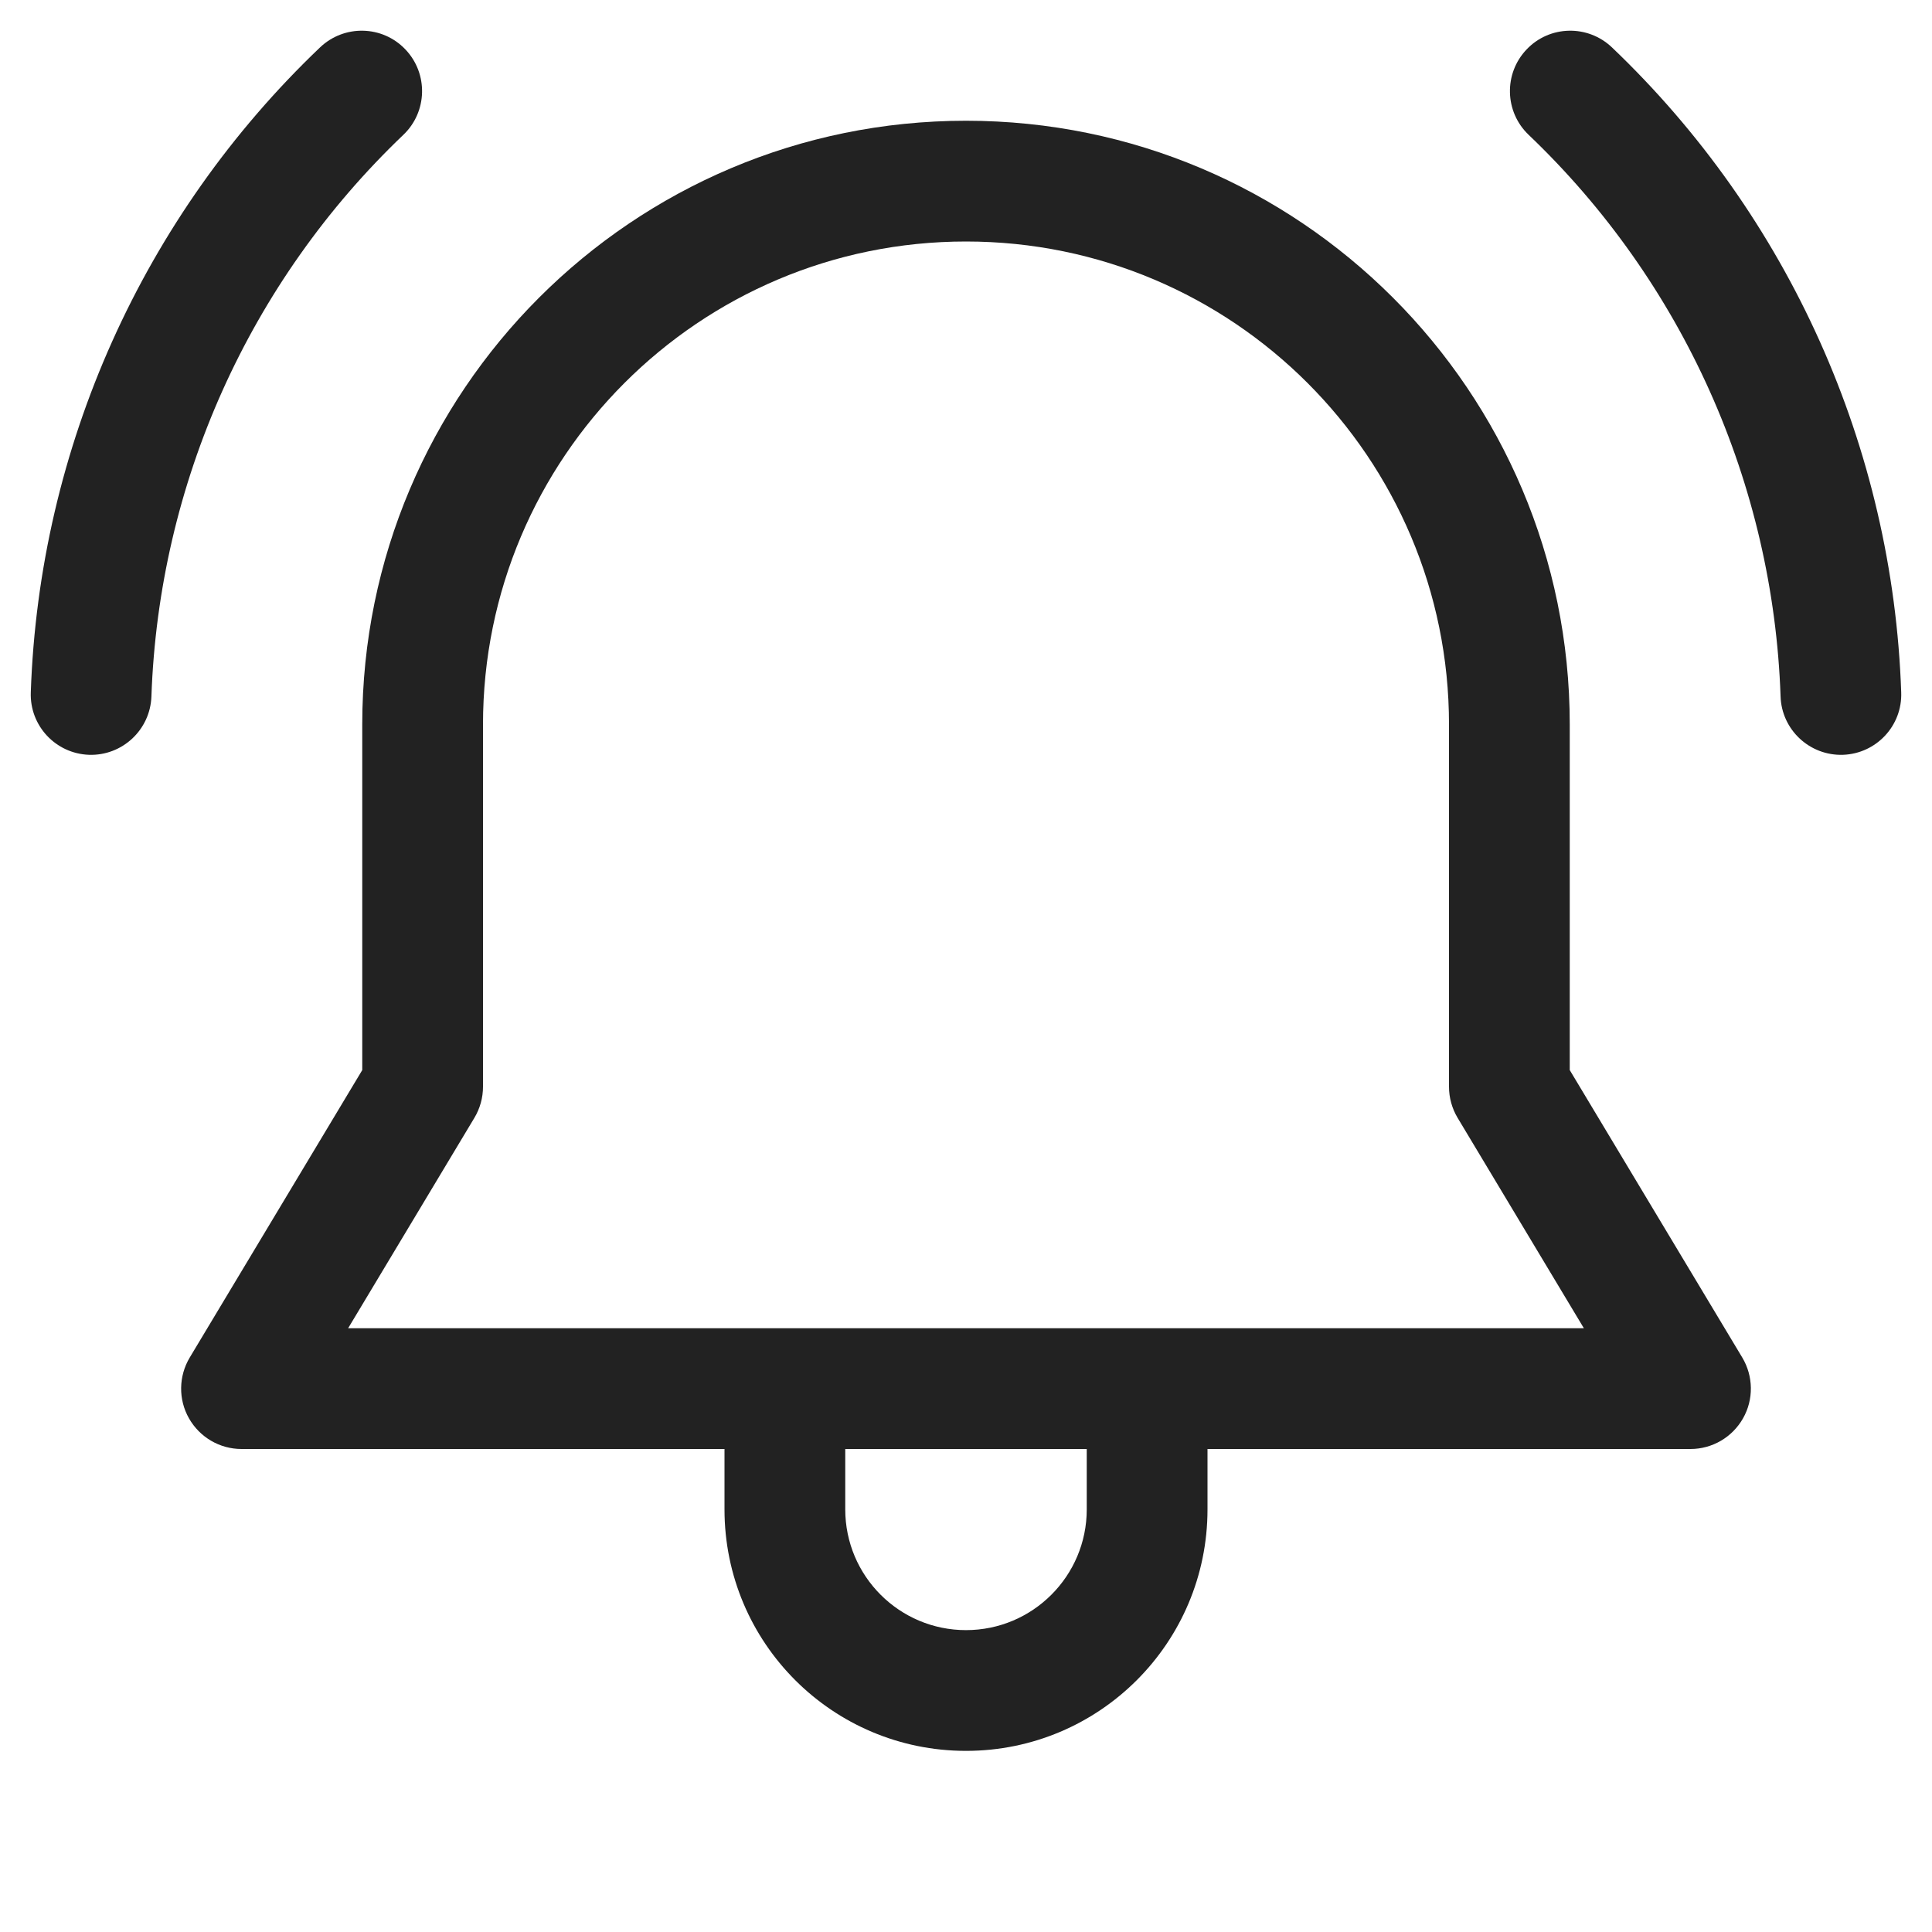 <svg width="16" height="16" viewBox="0 0 16 16" fill="none" xmlns="http://www.w3.org/2000/svg">
<path d="M3.341 1.116C3.54 0.926 3.548 0.609 3.357 0.409C3.167 0.209 2.85 0.202 2.65 0.393C1.184 1.791 0.324 3.709 0.255 5.734C0.245 6.01 0.461 6.241 0.737 6.251C1.013 6.26 1.244 6.044 1.254 5.768C1.315 4.004 2.064 2.334 3.341 1.116Z" fill="#222222"/>
<path d="M12.643 0.409C12.452 0.609 12.46 0.926 12.659 1.116C13.936 2.334 14.685 4.004 14.746 5.768C14.755 6.044 14.987 6.26 15.263 6.251C15.539 6.241 15.755 6.01 15.745 5.734C15.676 3.709 14.816 1.791 13.35 0.393C13.15 0.202 12.833 0.209 12.643 0.409Z" fill="#222222"/>
<path fill-rule="evenodd" clip-rule="evenodd" d="M8 1C5.239 1 3 3.239 3 6V8.862L1.571 11.243C1.479 11.397 1.476 11.59 1.565 11.746C1.654 11.903 1.82 12 2 12H6V12.5C6 13.605 6.895 14.5 8 14.5C9.105 14.5 10 13.605 10 12.5V12H14C14.18 12 14.346 11.903 14.435 11.746C14.524 11.59 14.521 11.397 14.429 11.243L13 8.862V6C13 3.239 10.761 1 8 1ZM4 6C4 3.791 5.791 2 8 2C10.209 2 12 3.791 12 6V9C12 9.091 12.025 9.18 12.071 9.257L13.117 11H2.883L3.929 9.257C3.975 9.18 4 9.091 4 9V6ZM7 12V12.5C7 13.052 7.448 13.5 8 13.5C8.552 13.5 9 13.052 9 12.5V12H7Z" fill="#222222"/>
</svg>
